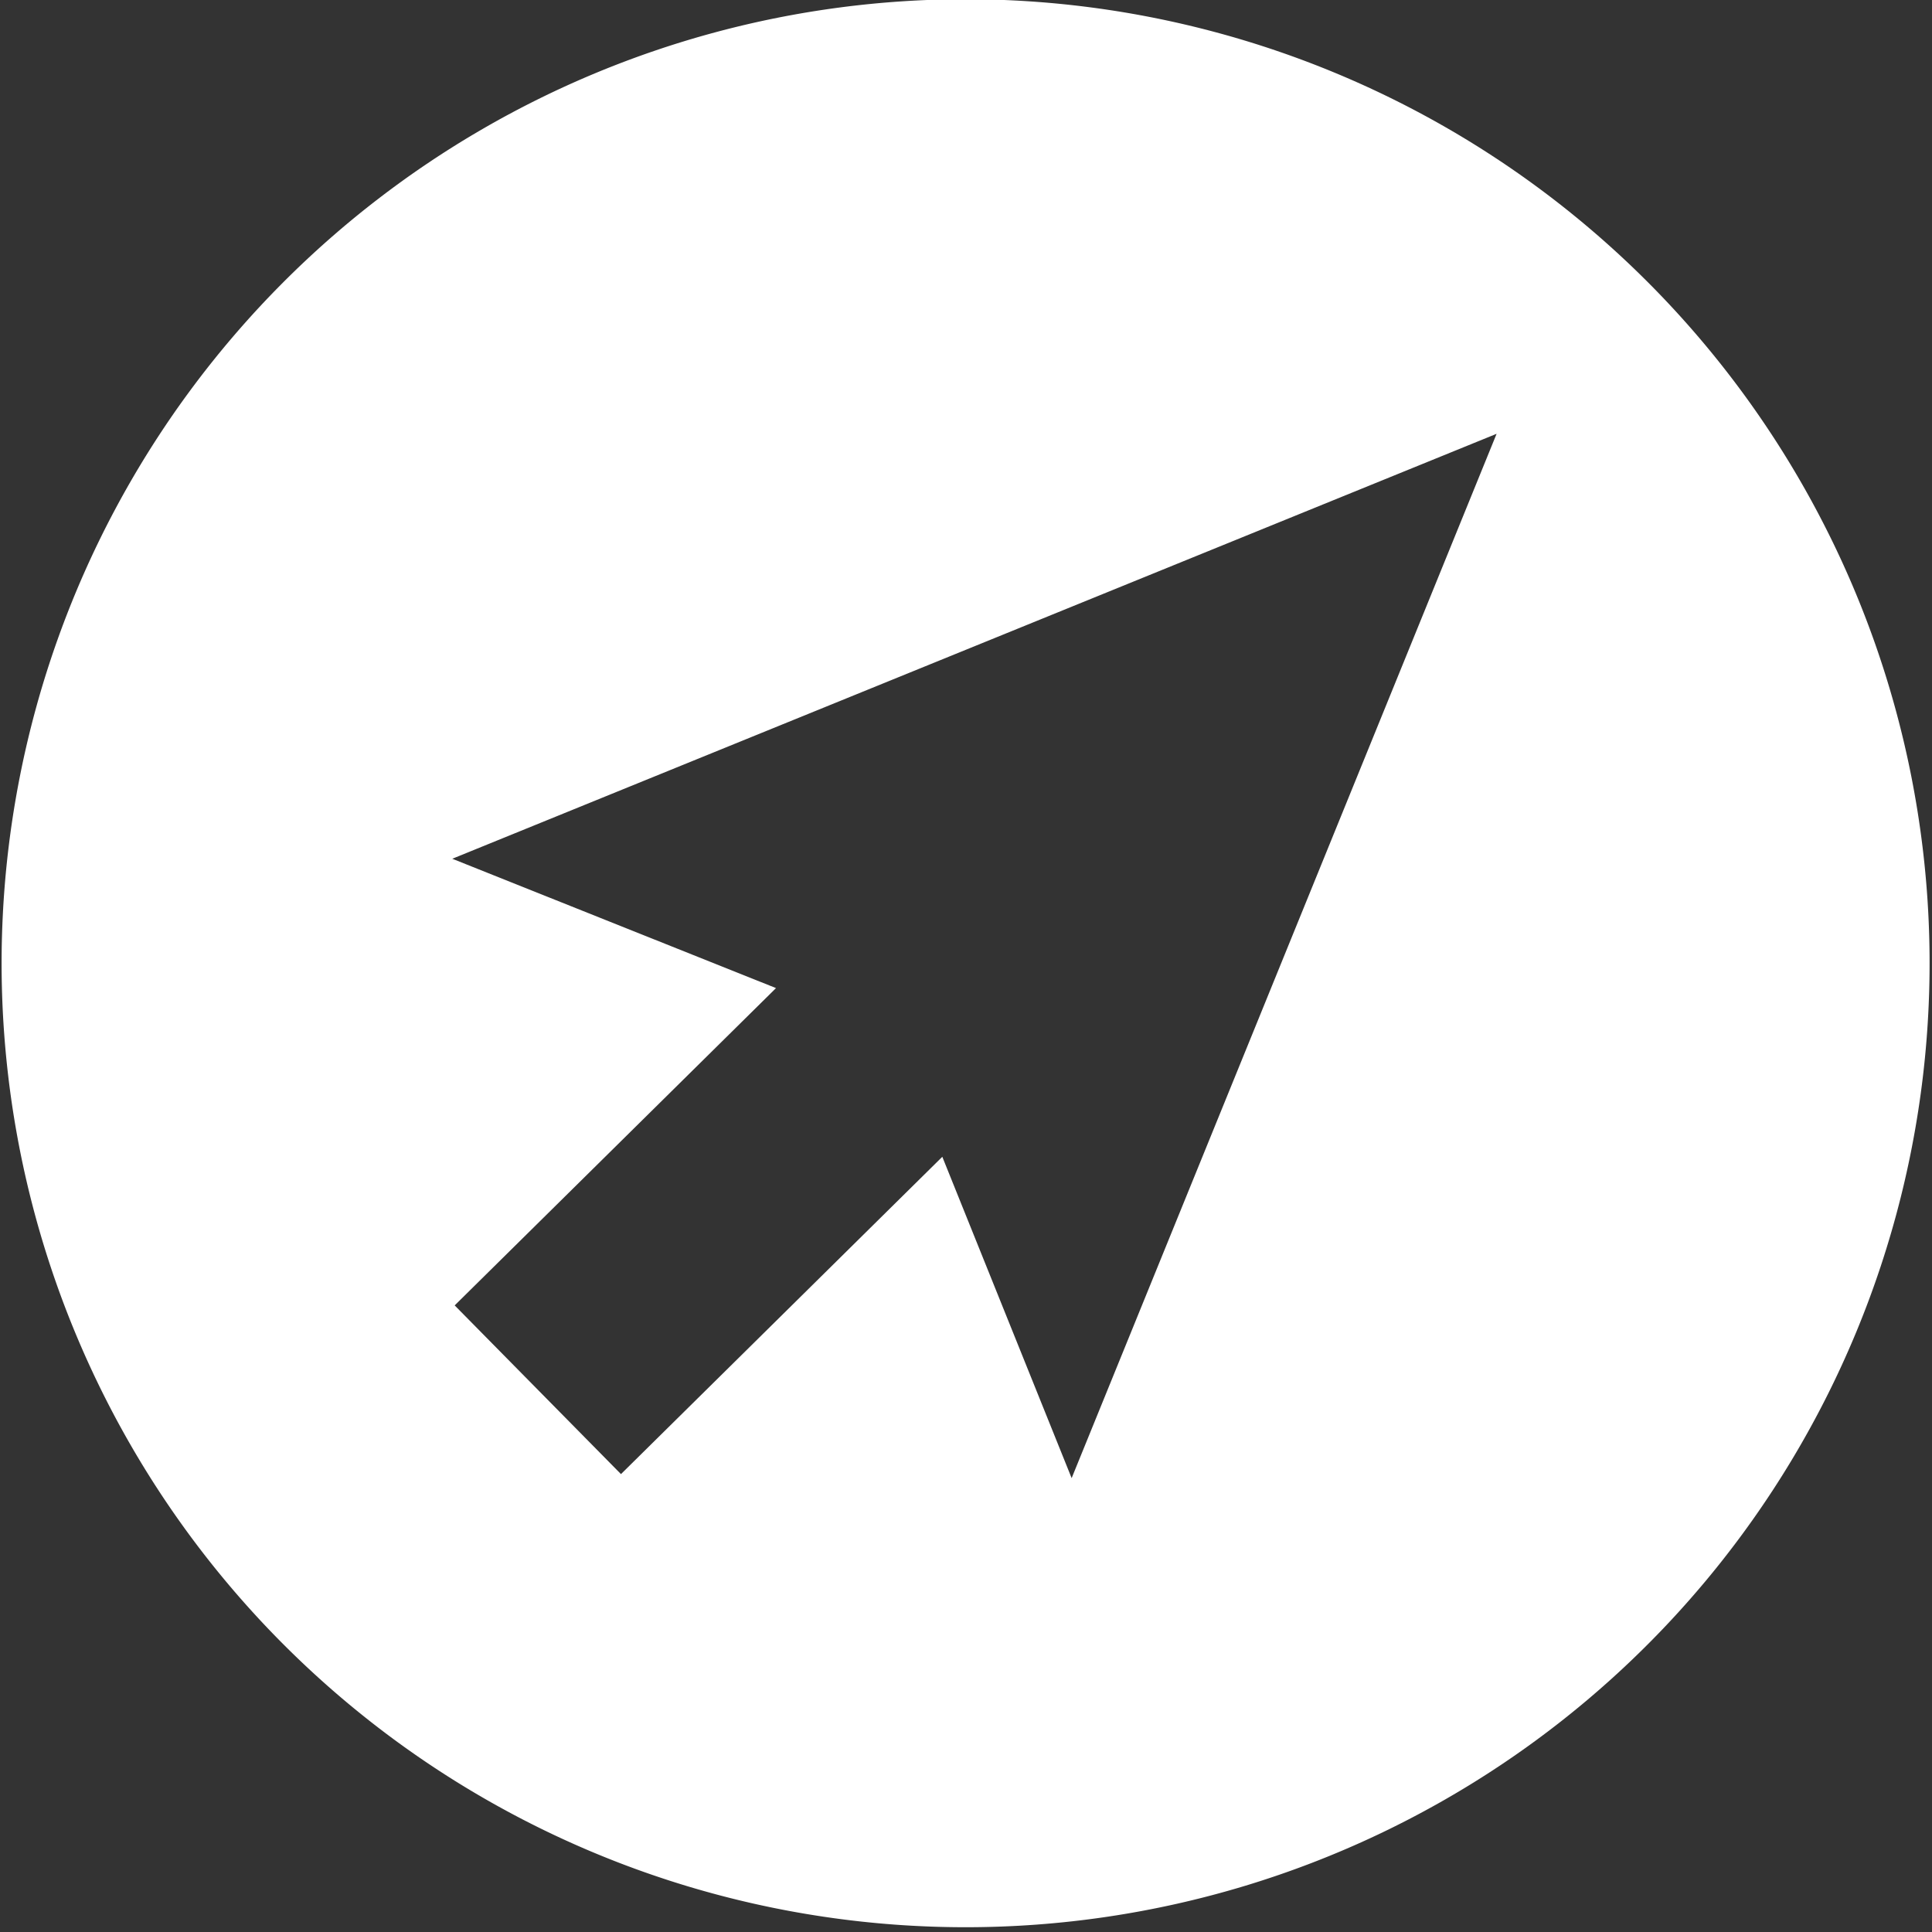 <svg xmlns="http://www.w3.org/2000/svg" viewBox="0 0 24.05 24.05"><rect x="0" y="0" width="24.05" height="24.05" fill="#333333" stroke="none"/><defs><style>.cls-1{fill:#fff;}</style></defs><g id="Vrstva_2" data-name="Vrstva 2"><g id="Vrstva_3" data-name="Vrstva 3"><path class="cls-1" d="M3.52,3.52a12,12,0,1,0,17,0,12,12,0,0,0-17,0m2.11,7.17,13-5.29-5.29,13-1.61-4-4,3.95L5.66,16.25l4-3.95Z"/></g></g></svg>